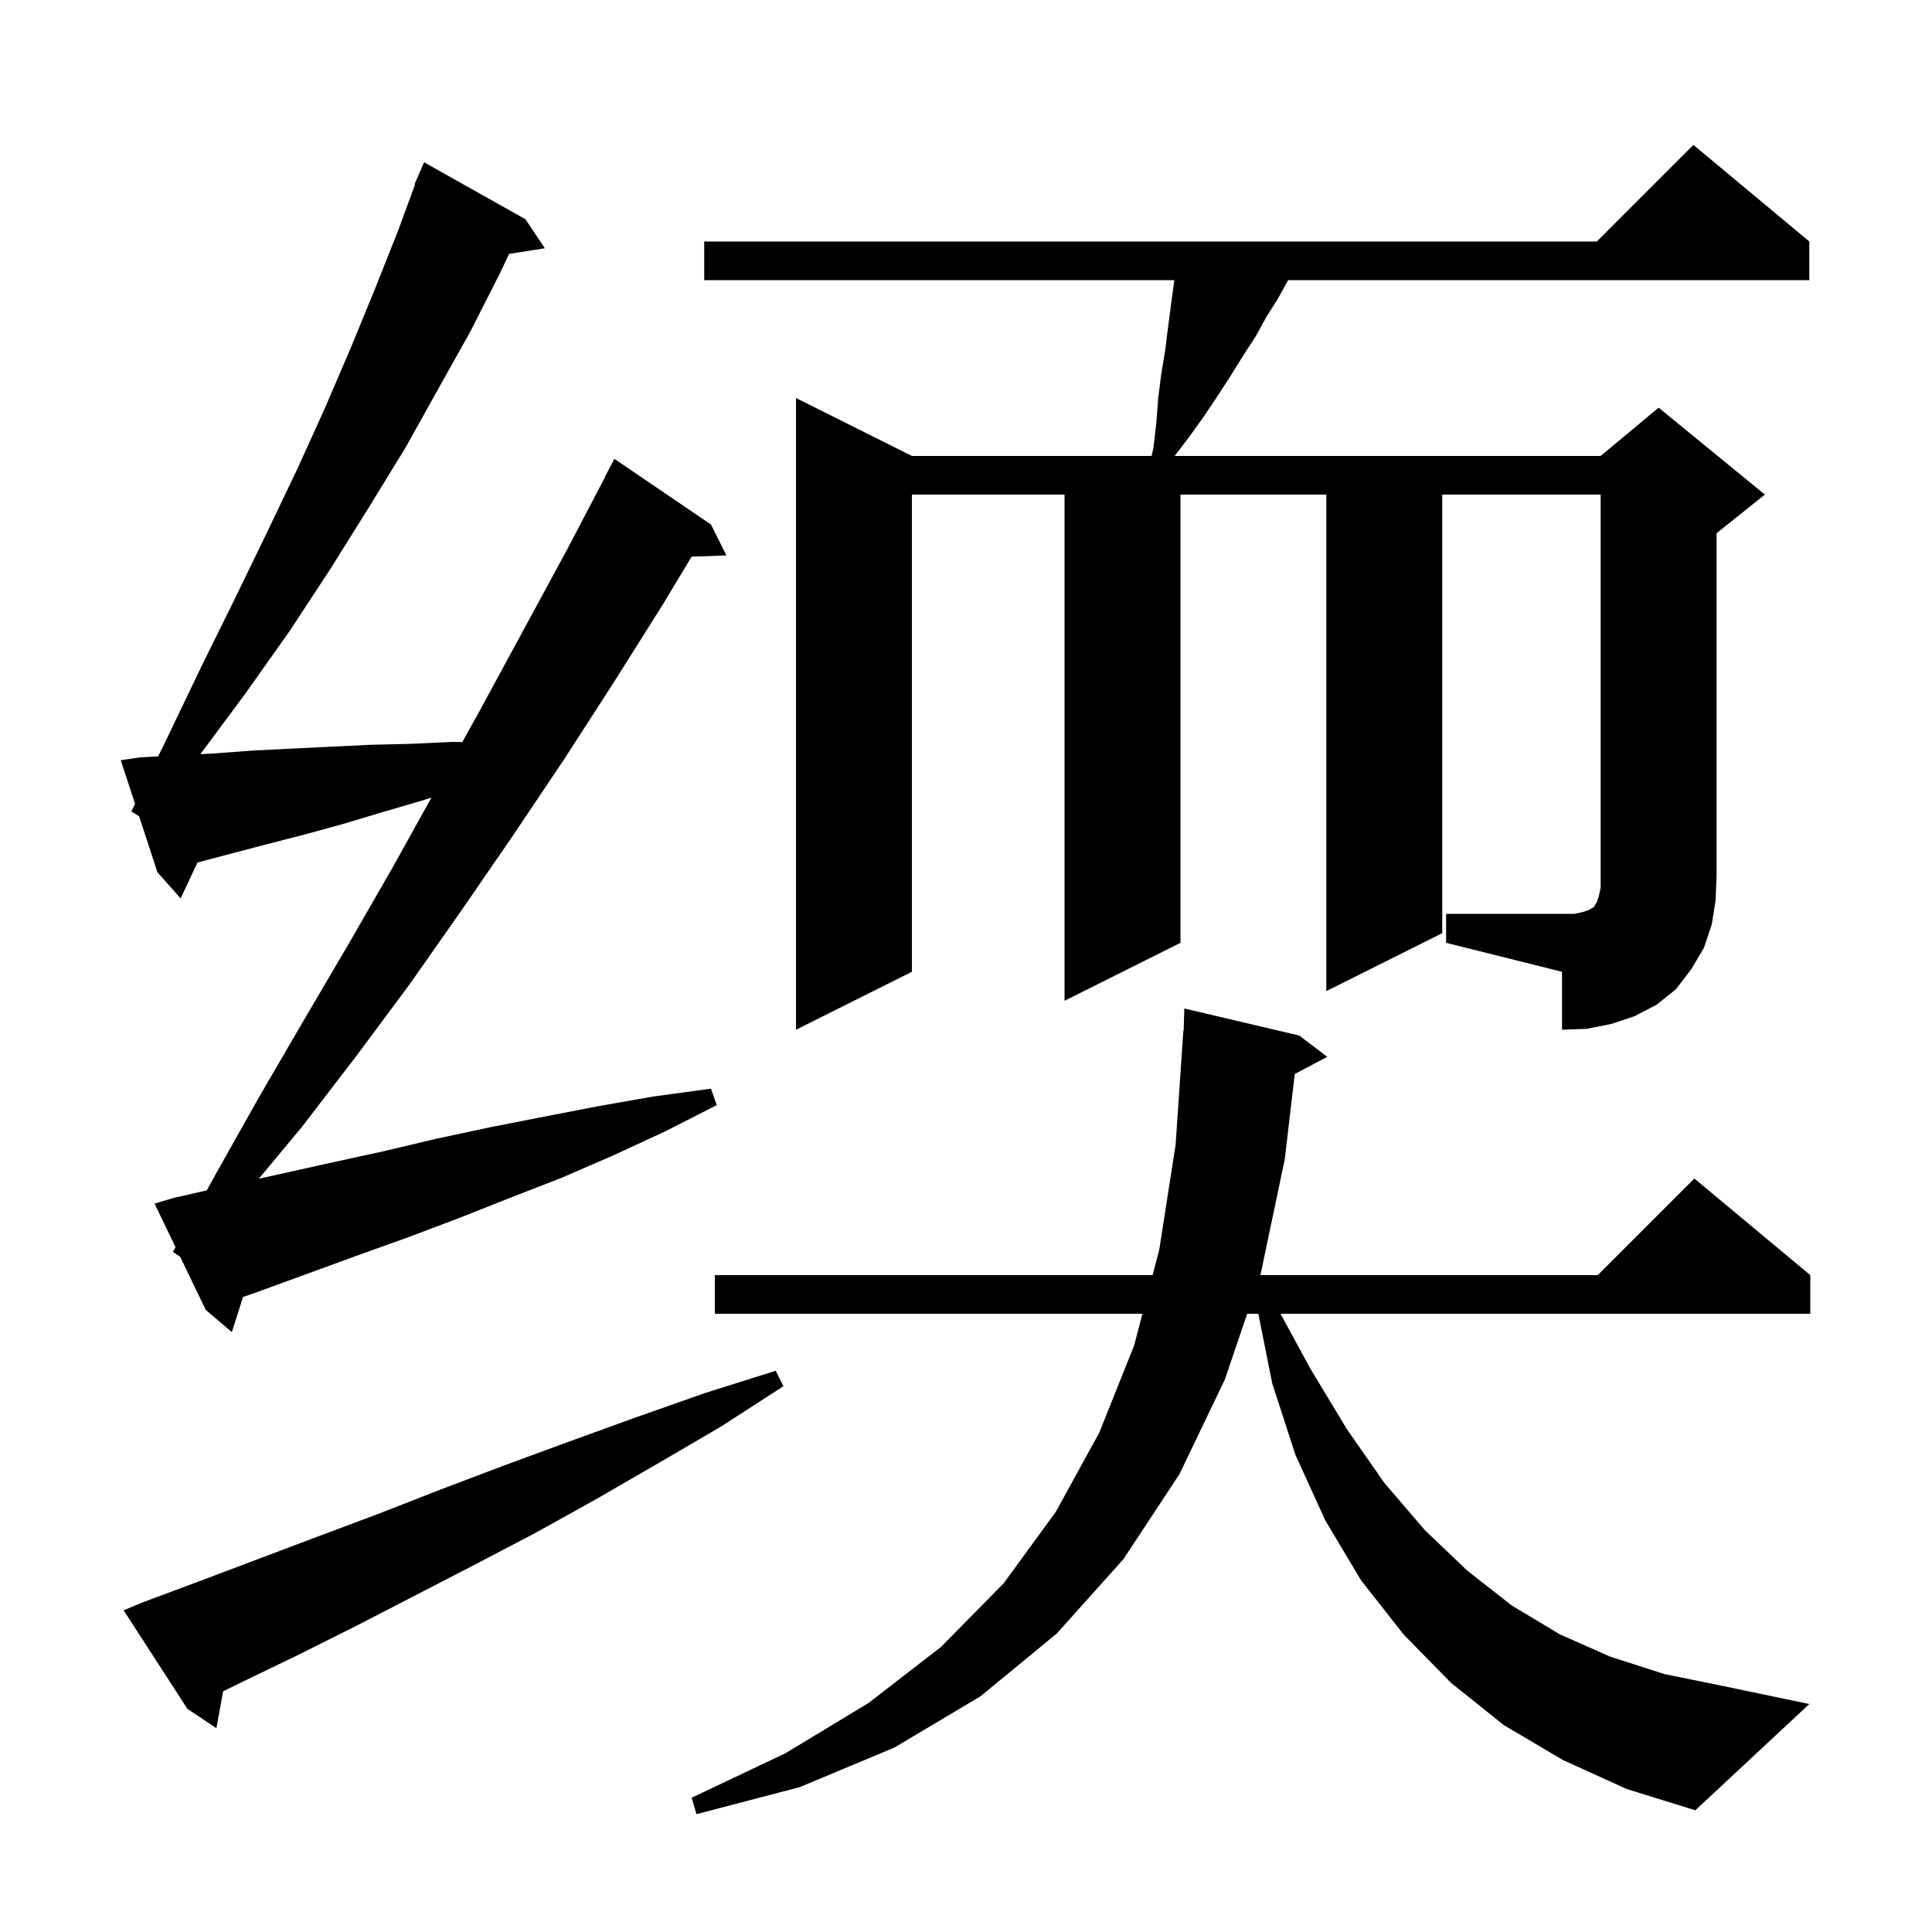 <svg xmlns="http://www.w3.org/2000/svg" xmlns:xlink="http://www.w3.org/1999/xlink" version="1.1" baseProfile="full" viewBox="0 0 200 200" width="200" height="200"><g fill="currentColor"><path d="M 161.8 182.2 L 155.7 178.6 L 150.2 174.2 L 145.3 169.2 L 140.9 163.6 L 137.2 157.4 L 134.1 150.6 L 131.7 143.2 L 130.26 136.0 L 129.108 136.0 L 126.8 142.8 L 122.1 152.6 L 116.3 161.4 L 109.4 169.1 L 101.5 175.6 L 92.6 180.9 L 82.8 185.0 L 72.1 187.8 L 71.6 186.1 L 81.3 181.5 L 89.9 176.3 L 97.4 170.5 L 103.9 163.9 L 109.3 156.5 L 113.8 148.3 L 117.4 139.3 L 118.267 136.0 L 74.0 136.0 L 74.0 132.0 L 119.317 132.0 L 120.0 129.4 L 121.7 118.5 L 122.5 106.7 L 122.53 106.701 L 122.6 104.4 L 134.5 107.2 L 137.4 109.4 L 134.033 111.182 L 133.0 120.0 L 130.5 131.9 L 130.466 132.0 L 165.4 132.0 L 175.4 122.0 L 187.4 132.0 L 187.4 136.0 L 132.56 136.0 L 135.6 141.6 L 139.4 147.9 L 143.3 153.5 L 147.5 158.4 L 151.9 162.6 L 156.5 166.2 L 161.5 169.2 L 166.7 171.5 L 172.3 173.3 L 178.2 174.5 L 187.3 176.4 L 175.5 187.4 L 168.4 185.2 Z M 14.7 165.9 L 20.6 163.7 L 32.8 159.1 L 39.2 156.7 L 45.6 154.2 L 52.2 151.7 L 59.0 149.2 L 65.9 146.7 L 73.0 144.2 L 80.3 141.9 L 81.1 143.5 L 74.6 147.7 L 68.1 151.5 L 61.7 155.2 L 55.4 158.7 L 49.1 162.0 L 42.9 165.2 L 36.9 168.3 L 30.9 171.3 L 25.1 174.1 L 23.099 175.083 L 22.4 178.9 L 19.4 176.9 L 12.8 166.7 Z M 17.9 129.6 L 18.171 129.107 L 16.0 124.6 L 18.0 124.0 L 21.404 123.229 L 22.3 121.6 L 26.8 113.6 L 31.4 105.7 L 36.1 97.7 L 40.7 89.7 L 44.66 82.572 L 43.6 82.9 L 39.5 84.1 L 35.5 85.3 L 31.5 86.4 L 27.6 87.4 L 20.446 89.283 L 18.7 93.0 L 16.3 90.3 L 14.4 84.5 L 13.6 84.0 L 13.98 83.219 L 12.5 78.7 L 14.5 78.4 L 16.374 78.301 L 17.3 76.4 L 20.8 69.1 L 24.3 62.0 L 27.6 55.2 L 30.8 48.5 L 33.7 42.1 L 36.4 35.8 L 38.9 29.7 L 41.2 23.9 L 42.961 19.119 L 42.9 19.1 L 43.9 16.8 L 54.4 22.7 L 56.4 25.7 L 52.702 26.284 L 51.7 28.4 L 48.7 34.3 L 45.4 40.2 L 42.0 46.3 L 38.2 52.5 L 34.2 58.9 L 30.0 65.3 L 25.4 71.8 L 20.744 78.071 L 22.1 78.0 L 26.1 77.7 L 30.1 77.5 L 34.2 77.3 L 38.4 77.1 L 42.6 77.0 L 46.9 76.8 L 47.855 76.821 L 49.7 73.5 L 58.7 56.9 L 62.623 49.41 L 62.6 49.4 L 63.6 47.5 L 73.6 54.3 L 75.2 57.5 L 71.597 57.624 L 68.6 62.6 L 63.5 70.7 L 58.4 78.6 L 53.1 86.5 L 47.8 94.2 L 42.4 101.9 L 36.9 109.3 L 31.3 116.6 L 26.793 122.024 L 34.1 120.4 L 39.6 119.2 L 45.1 117.9 L 50.7 116.7 L 56.3 115.6 L 62.0 114.5 L 67.7 113.5 L 73.6 112.7 L 74.2 114.4 L 68.9 117.1 L 63.5 119.6 L 58.2 121.9 L 52.8 124.0 L 47.5 126.1 L 42.2 128.1 L 36.9 130.0 L 26.5 133.8 L 25.159 134.264 L 24.0 137.9 L 21.3 135.6 L 18.65 130.1 Z M 149.7 94.6 L 163.0 94.6 L 163.9 94.4 L 164.5 94.2 L 164.8 94.0 L 165.0 93.9 L 165.1 93.7 L 165.3 93.4 L 165.5 92.8 L 165.7 91.9 L 165.7 51.2 L 149.3 51.2 L 149.3 96.6 L 137.3 102.6 L 137.3 51.2 L 122.2 51.2 L 122.2 97.6 L 110.2 103.6 L 110.2 51.2 L 94.4 51.2 L 94.4 100.6 L 82.4 106.6 L 82.4 41.2 L 94.4 47.2 L 119.208 47.2 L 119.4 46.4 L 119.7 43.8 L 119.9 41.2 L 120.2 38.8 L 120.6 36.4 L 120.9 34.0 L 121.2 31.7 L 121.568 29.0 L 72.9 29.0 L 72.9 25.0 L 165.3 25.0 L 175.3 15.0 L 187.3 25.0 L 187.3 29.0 L 133.345 29.0 L 132.3 30.9 L 131.1 32.8 L 130.0 34.8 L 128.7 36.8 L 127.4 38.9 L 126.1 40.9 L 124.7 43.0 L 123.2 45.1 L 121.6 47.2 L 165.7 47.2 L 171.7 42.2 L 182.7 51.2 L 177.7 55.2 L 177.7 90.6 L 177.6 93.2 L 177.2 95.7 L 176.4 98.1 L 175.1 100.3 L 173.5 102.4 L 171.5 104.0 L 169.2 105.2 L 166.8 106.0 L 164.3 106.5 L 161.7 106.6 L 161.7 100.6 L 149.7 97.6 Z "/></g></svg>
